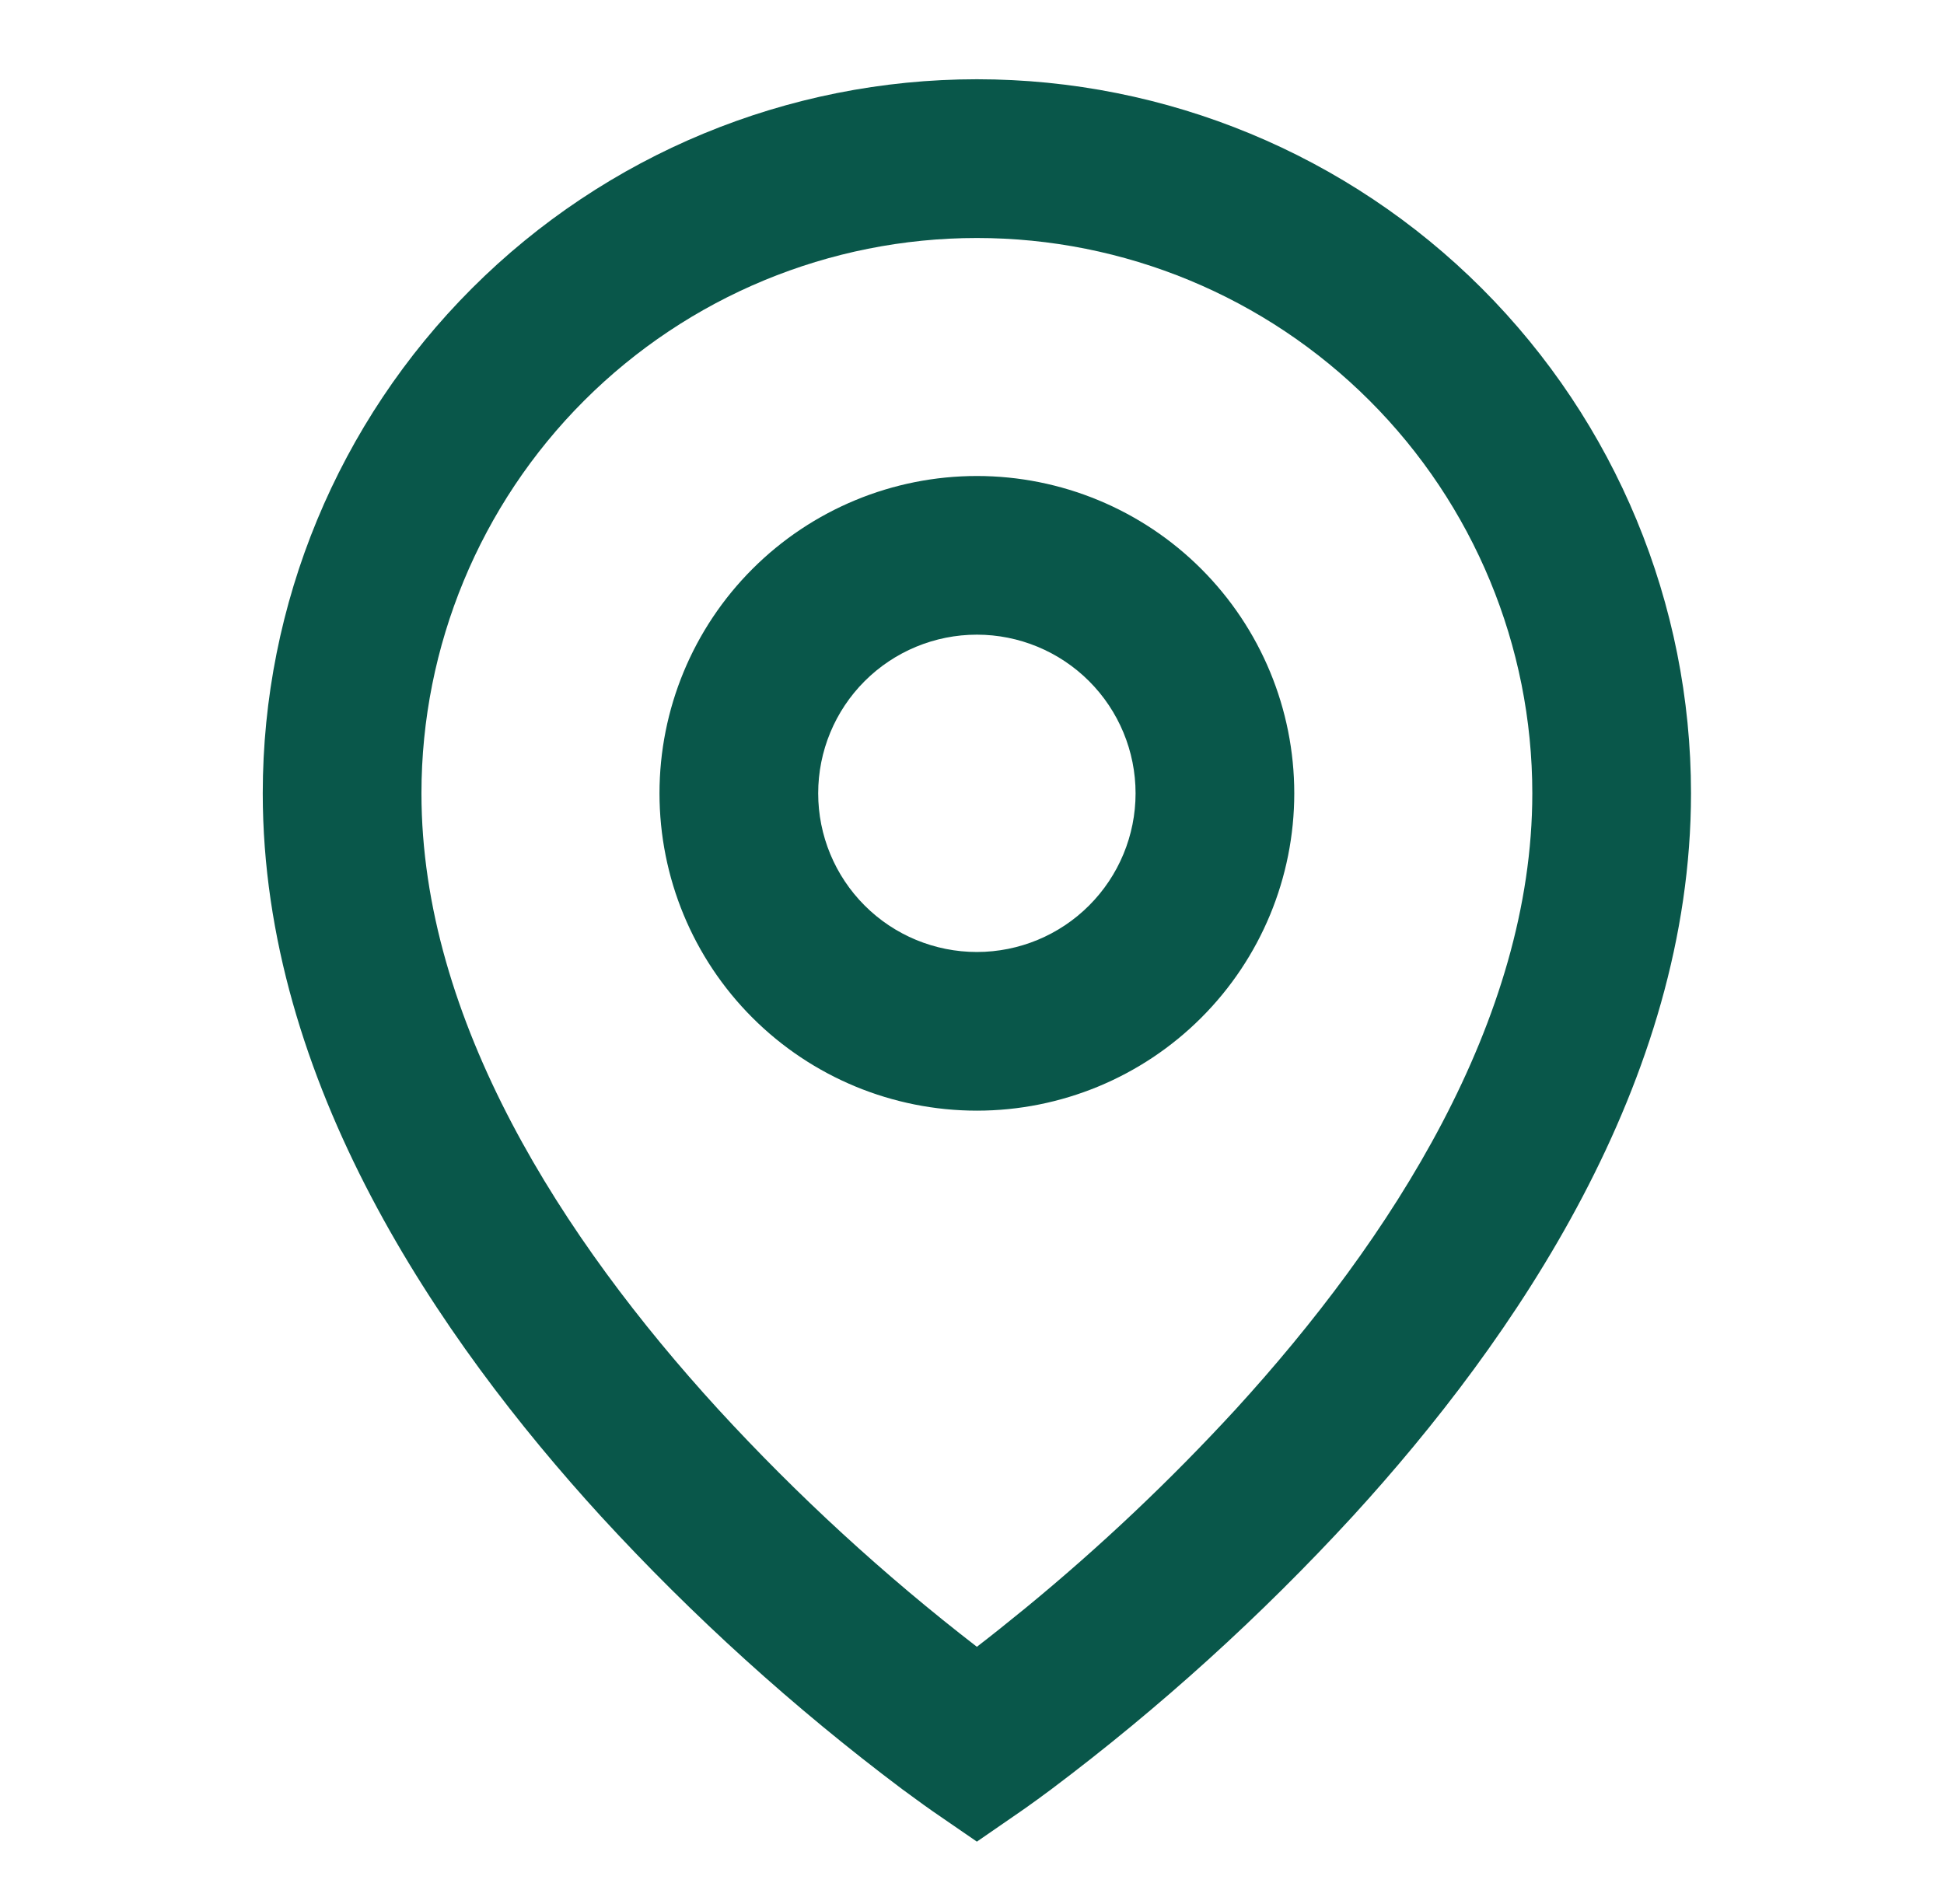 <?xml version="1.0" encoding="UTF-8"?>
<svg xmlns="http://www.w3.org/2000/svg" width="49" height="48" viewBox="0 0 49 48" fill="none">
  <path d="M24.623 6C20.91 6 17.349 7.475 14.723 10.101C12.098 12.726 10.623 16.287 10.623 20C10.623 25.724 14.187 31.246 18.099 35.524C20.099 37.703 22.281 39.708 24.623 41.516C24.972 41.248 25.382 40.921 25.853 40.536C27.732 38.993 29.501 37.319 31.147 35.528C35.059 31.246 38.623 25.726 38.623 20C38.623 16.287 37.148 12.726 34.522 10.101C31.896 7.475 28.336 6 24.623 6ZM24.623 46.428L23.489 45.648L23.483 45.644L23.471 45.634L23.431 45.606L23.281 45.5L22.741 45.106C20.004 43.05 17.462 40.747 15.147 38.226C11.059 33.75 6.623 27.272 6.623 19.998C6.623 15.224 8.519 10.646 11.895 7.27C15.27 3.894 19.849 1.998 24.623 1.998C29.396 1.998 33.975 3.894 37.35 7.27C40.726 10.646 42.623 15.224 42.623 19.998C42.623 27.272 38.187 33.752 34.099 38.222C31.783 40.742 29.242 43.045 26.507 45.102C26.279 45.272 26.049 45.44 25.817 45.604L25.775 45.632L25.763 45.642L25.759 45.644L24.623 46.428ZM24.623 16C23.562 16 22.544 16.422 21.794 17.172C21.044 17.922 20.623 18.939 20.623 20C20.623 21.061 21.044 22.078 21.794 22.828C22.544 23.579 23.562 24 24.623 24C25.683 24 26.701 23.579 27.451 22.828C28.201 22.078 28.623 21.061 28.623 20C28.623 18.939 28.201 17.922 27.451 17.172C26.701 16.422 25.683 16 24.623 16ZM16.623 20C16.623 17.878 17.465 15.844 18.966 14.343C20.466 12.843 22.501 12 24.623 12C26.744 12 28.779 12.843 30.279 14.343C31.78 15.844 32.623 17.878 32.623 20C32.623 22.122 31.78 24.157 30.279 25.657C28.779 27.157 26.744 28 24.623 28C22.501 28 20.466 27.157 18.966 25.657C17.465 24.157 16.623 22.122 16.623 20Z" fill="#09574A"></path>
</svg>
